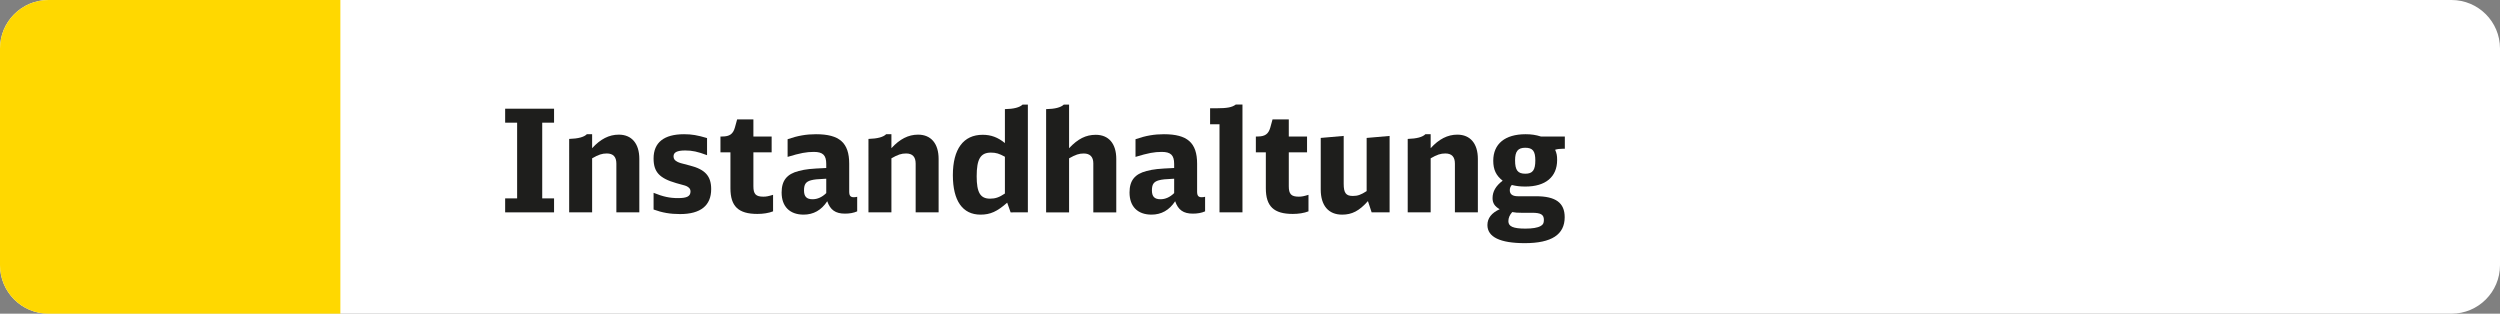<?xml version="1.0" encoding="utf-8"?>
<!-- Generator: Adobe Illustrator 25.4.1, SVG Export Plug-In . SVG Version: 6.00 Build 0)  -->
<svg version="1.1" id="Ebene_1" xmlns="http://www.w3.org/2000/svg" xmlns:xlink="http://www.w3.org/1999/xlink" x="0px" y="0px"
	 viewBox="0 0 263 33" enable-background="new 0 0 263 33" xml:space="preserve">
<rect x="0" y="0" width="263" height="33" fill="#808080" stroke="none"/>
<g>
	<path fill-rule="evenodd" clip-rule="evenodd" fill="#FFFFFF" d="M257.899,33H5.101C2.284,33,0,30.716,0,27.899V5.101
		C0,2.284,2.284,0,5.101,0h252.797C260.716,0,263,2.284,263,5.101v22.797C263,30.716,260.716,33,257.899,33z"/>
	<path fill-rule="evenodd" clip-rule="evenodd" fill="#FFD800" d="M35.807,33H5.101C2.284,33,0,30.716,0,27.899V5.101
		C0,2.284,2.284,0,5.101,0h30.706V33z"/>
	<g id="XMLID_00000126302524382203008670000017857900937803398590_">
		<path fill="#1E1E1C" d="M54.402,12.905h-1.26v-1.47h5.145v1.47h-1.245v7.965h1.245v1.47h-5.145v-1.47h1.26V12.905z"/>
		<path fill="#1E1E1C" d="M59.877,14.615c0.96-0.03,1.56-0.195,1.86-0.495h0.555v1.47c0.87-0.96,1.785-1.425,2.805-1.425
			c1.365,0,2.16,0.945,2.16,2.55v5.625h-2.415v-5.13c0-0.705-0.33-1.064-1.005-1.064c-0.495,0-0.87,0.119-1.545,0.51v5.685h-2.415
			V14.615z"/>
		<path fill="#1E1E1C" d="M68.757,20.285c1.005,0.404,1.68,0.555,2.58,0.555c0.945,0,1.305-0.195,1.305-0.705
			c0-0.21-0.09-0.359-0.315-0.495c-0.18-0.104-0.18-0.104-1.185-0.375c-1.77-0.51-2.385-1.17-2.385-2.595
			c0-1.68,1.095-2.55,3.21-2.55c0.81,0,1.41,0.105,2.415,0.405v1.8c-0.99-0.375-1.56-0.495-2.295-0.495
			c-0.855,0-1.23,0.195-1.23,0.615c0,0.27,0.12,0.435,0.42,0.585c0.225,0.104,0.255,0.12,1.32,0.39c1.59,0.405,2.22,1.11,2.22,2.475
			c0,1.726-1.11,2.625-3.27,2.625c-1.05,0-1.89-0.149-2.79-0.479V20.285z"/>
		<path fill="#1E1E1C" d="M81.327,22.234c-0.465,0.181-1.035,0.271-1.65,0.271c-1.995,0-2.835-0.795-2.835-2.7v-3.779h-1.05V14.36
			h0.18c0.78,0,1.14-0.255,1.335-0.93l0.24-0.87h1.71v1.8h1.92v1.665h-1.92v3.569c0,0.825,0.255,1.095,1.05,1.095
			c0.315,0,0.525-0.045,1.02-0.194V22.234z"/>
		<path fill="#1E1E1C" d="M90.176,22.234c-0.375,0.165-0.795,0.24-1.29,0.24c-0.99,0-1.545-0.39-1.86-1.305
			c-0.615,0.945-1.455,1.41-2.49,1.41c-1.455,0-2.31-0.855-2.31-2.325c0-1.26,0.555-1.95,1.8-2.265
			c0.75-0.195,1.23-0.24,2.895-0.315V17.24c0-0.915-0.36-1.26-1.305-1.26c-0.78,0-1.425,0.119-2.76,0.524v-1.859
			c1.08-0.375,1.979-0.525,2.985-0.525c2.475,0,3.495,0.9,3.495,3.104v2.94c0,0.42,0.135,0.585,0.48,0.585
			c0.12,0,0.225-0.015,0.36-0.045V22.234z M86.921,18.8c-0.975,0.045-1.245,0.075-1.604,0.165c-0.54,0.15-0.735,0.42-0.735,1.065
			c0,0.645,0.27,0.93,0.9,0.93c0.51,0,0.99-0.21,1.44-0.646V18.8z"/>
		<path fill="#1E1E1C" d="M91.362,14.615c0.96-0.03,1.56-0.195,1.86-0.495h0.555v1.47c0.87-0.96,1.785-1.425,2.805-1.425
			c1.365,0,2.16,0.945,2.16,2.55v5.625h-2.415v-5.13c0-0.705-0.33-1.064-1.005-1.064c-0.495,0-0.87,0.119-1.545,0.51v5.685h-2.415
			V14.615z"/>
		<path fill="#1E1E1C" d="M106.316,22.34l-0.36-1.02c-1.05,0.93-1.77,1.26-2.805,1.26c-1.89,0-2.91-1.455-2.91-4.155
			c0-2.745,1.11-4.245,3.135-4.245c0.885,0,1.605,0.271,2.34,0.87v-3.569c0.93-0.016,1.56-0.18,1.86-0.48h0.555v11.34H106.316z
			 M105.716,16.49c-0.6-0.33-0.93-0.436-1.47-0.436c-1.095,0-1.5,0.676-1.5,2.49c0,1.725,0.39,2.355,1.41,2.355
			c0.555,0,0.96-0.136,1.56-0.54V16.49z"/>
		<path fill="#1E1E1C" d="M110.052,11.481c0.93-0.016,1.56-0.18,1.86-0.48h0.555v4.59c0.93-0.989,1.77-1.41,2.805-1.41
			c1.365,0,2.16,0.931,2.16,2.535v5.625h-2.415v-5.16c0-0.675-0.345-1.034-1.005-1.034c-0.495,0-0.855,0.119-1.545,0.51v5.685
			h-2.415V11.481z"/>
		<path fill="#1E1E1C" d="M126.776,22.234c-0.375,0.165-0.795,0.24-1.29,0.24c-0.99,0-1.545-0.39-1.86-1.305
			c-0.615,0.945-1.455,1.41-2.49,1.41c-1.455,0-2.31-0.855-2.31-2.325c0-1.26,0.555-1.95,1.8-2.265
			c0.75-0.195,1.23-0.24,2.895-0.315V17.24c0-0.915-0.36-1.26-1.305-1.26c-0.78,0-1.425,0.119-2.76,0.524v-1.859
			c1.08-0.375,1.979-0.525,2.985-0.525c2.475,0,3.495,0.9,3.495,3.104v2.94c0,0.42,0.135,0.585,0.48,0.585
			c0.12,0,0.225-0.015,0.36-0.045V22.234z M123.521,18.8c-0.975,0.045-1.245,0.075-1.604,0.165c-0.54,0.15-0.735,0.42-0.735,1.065
			c0,0.645,0.27,0.93,0.9,0.93c0.51,0,0.99-0.21,1.44-0.646V18.8z"/>
		<path fill="#1E1E1C" d="M128.292,22.34v-9.27h-0.99v-1.68h0.675c1.14,0,1.65-0.105,2.025-0.391h0.705v11.34H128.292z"/>
		<path fill="#1E1E1C" d="M137.651,22.234c-0.465,0.181-1.035,0.271-1.65,0.271c-1.994,0-2.835-0.795-2.835-2.7v-3.779h-1.05V14.36
			h0.181c0.779,0,1.14-0.255,1.335-0.93l0.239-0.87h1.71v1.8h1.92v1.665h-1.92v3.569c0,0.825,0.255,1.095,1.05,1.095
			c0.315,0,0.525-0.045,1.021-0.194V22.234z"/>
		<path fill="#1E1E1C" d="M143.906,21.155c-0.915,1.034-1.68,1.425-2.715,1.425c-1.439,0-2.25-0.96-2.25-2.641v-5.43l2.415-0.21
			v5.04c0,0.96,0.24,1.275,0.96,1.275c0.51,0,0.855-0.12,1.455-0.511V14.51l2.415-0.21v8.04h-1.89L143.906,21.155z"/>
		<path fill="#1E1E1C" d="M148.091,14.615c0.96-0.03,1.561-0.195,1.86-0.495h0.555v1.47c0.87-0.96,1.785-1.425,2.805-1.425
			c1.365,0,2.16,0.945,2.16,2.55v5.625h-2.415v-5.13c0-0.705-0.33-1.064-1.005-1.064c-0.495,0-0.87,0.119-1.545,0.51v5.685h-2.415
			V14.615z"/>
		<path fill="#1E1E1C" d="M164.366,15.651c-0.285,0-0.54,0.029-0.766,0.104c0.165,0.375,0.21,0.615,0.21,1.08
			c0,1.771-1.215,2.79-3.329,2.79c-0.556,0-0.96-0.045-1.44-0.165c-0.15,0.18-0.21,0.33-0.21,0.555c0,0.42,0.285,0.63,0.855,0.63
			h1.904c2.07,0,3.015,0.69,3.015,2.205c0,1.83-1.38,2.73-4.199,2.73c-2.595,0-3.93-0.646-3.93-1.905c0-0.72,0.435-1.275,1.29-1.665
			c-0.525-0.3-0.75-0.645-0.75-1.17c0-0.689,0.345-1.29,1.064-1.83c-0.689-0.54-0.99-1.154-0.99-2.1c0-1.77,1.23-2.79,3.405-2.79
			c0.615,0,1.08,0.075,1.604,0.24h2.521v1.29H164.366z M160.076,22.385c-0.42,0-0.675-0.015-0.99-0.075
			c-0.27,0.3-0.405,0.615-0.405,0.96c0,0.556,0.511,0.78,1.785,0.78c0.75,0,1.29-0.09,1.605-0.271
			c0.255-0.135,0.345-0.3,0.345-0.645c0-0.555-0.315-0.75-1.245-0.75H160.076z M159.386,16.865c0,1.05,0.285,1.41,1.08,1.41
			c0.766,0,1.05-0.375,1.05-1.396c0-0.99-0.27-1.335-1.064-1.335C159.687,15.545,159.386,15.92,159.386,16.865z"/>
	</g>
</g>
</svg>
